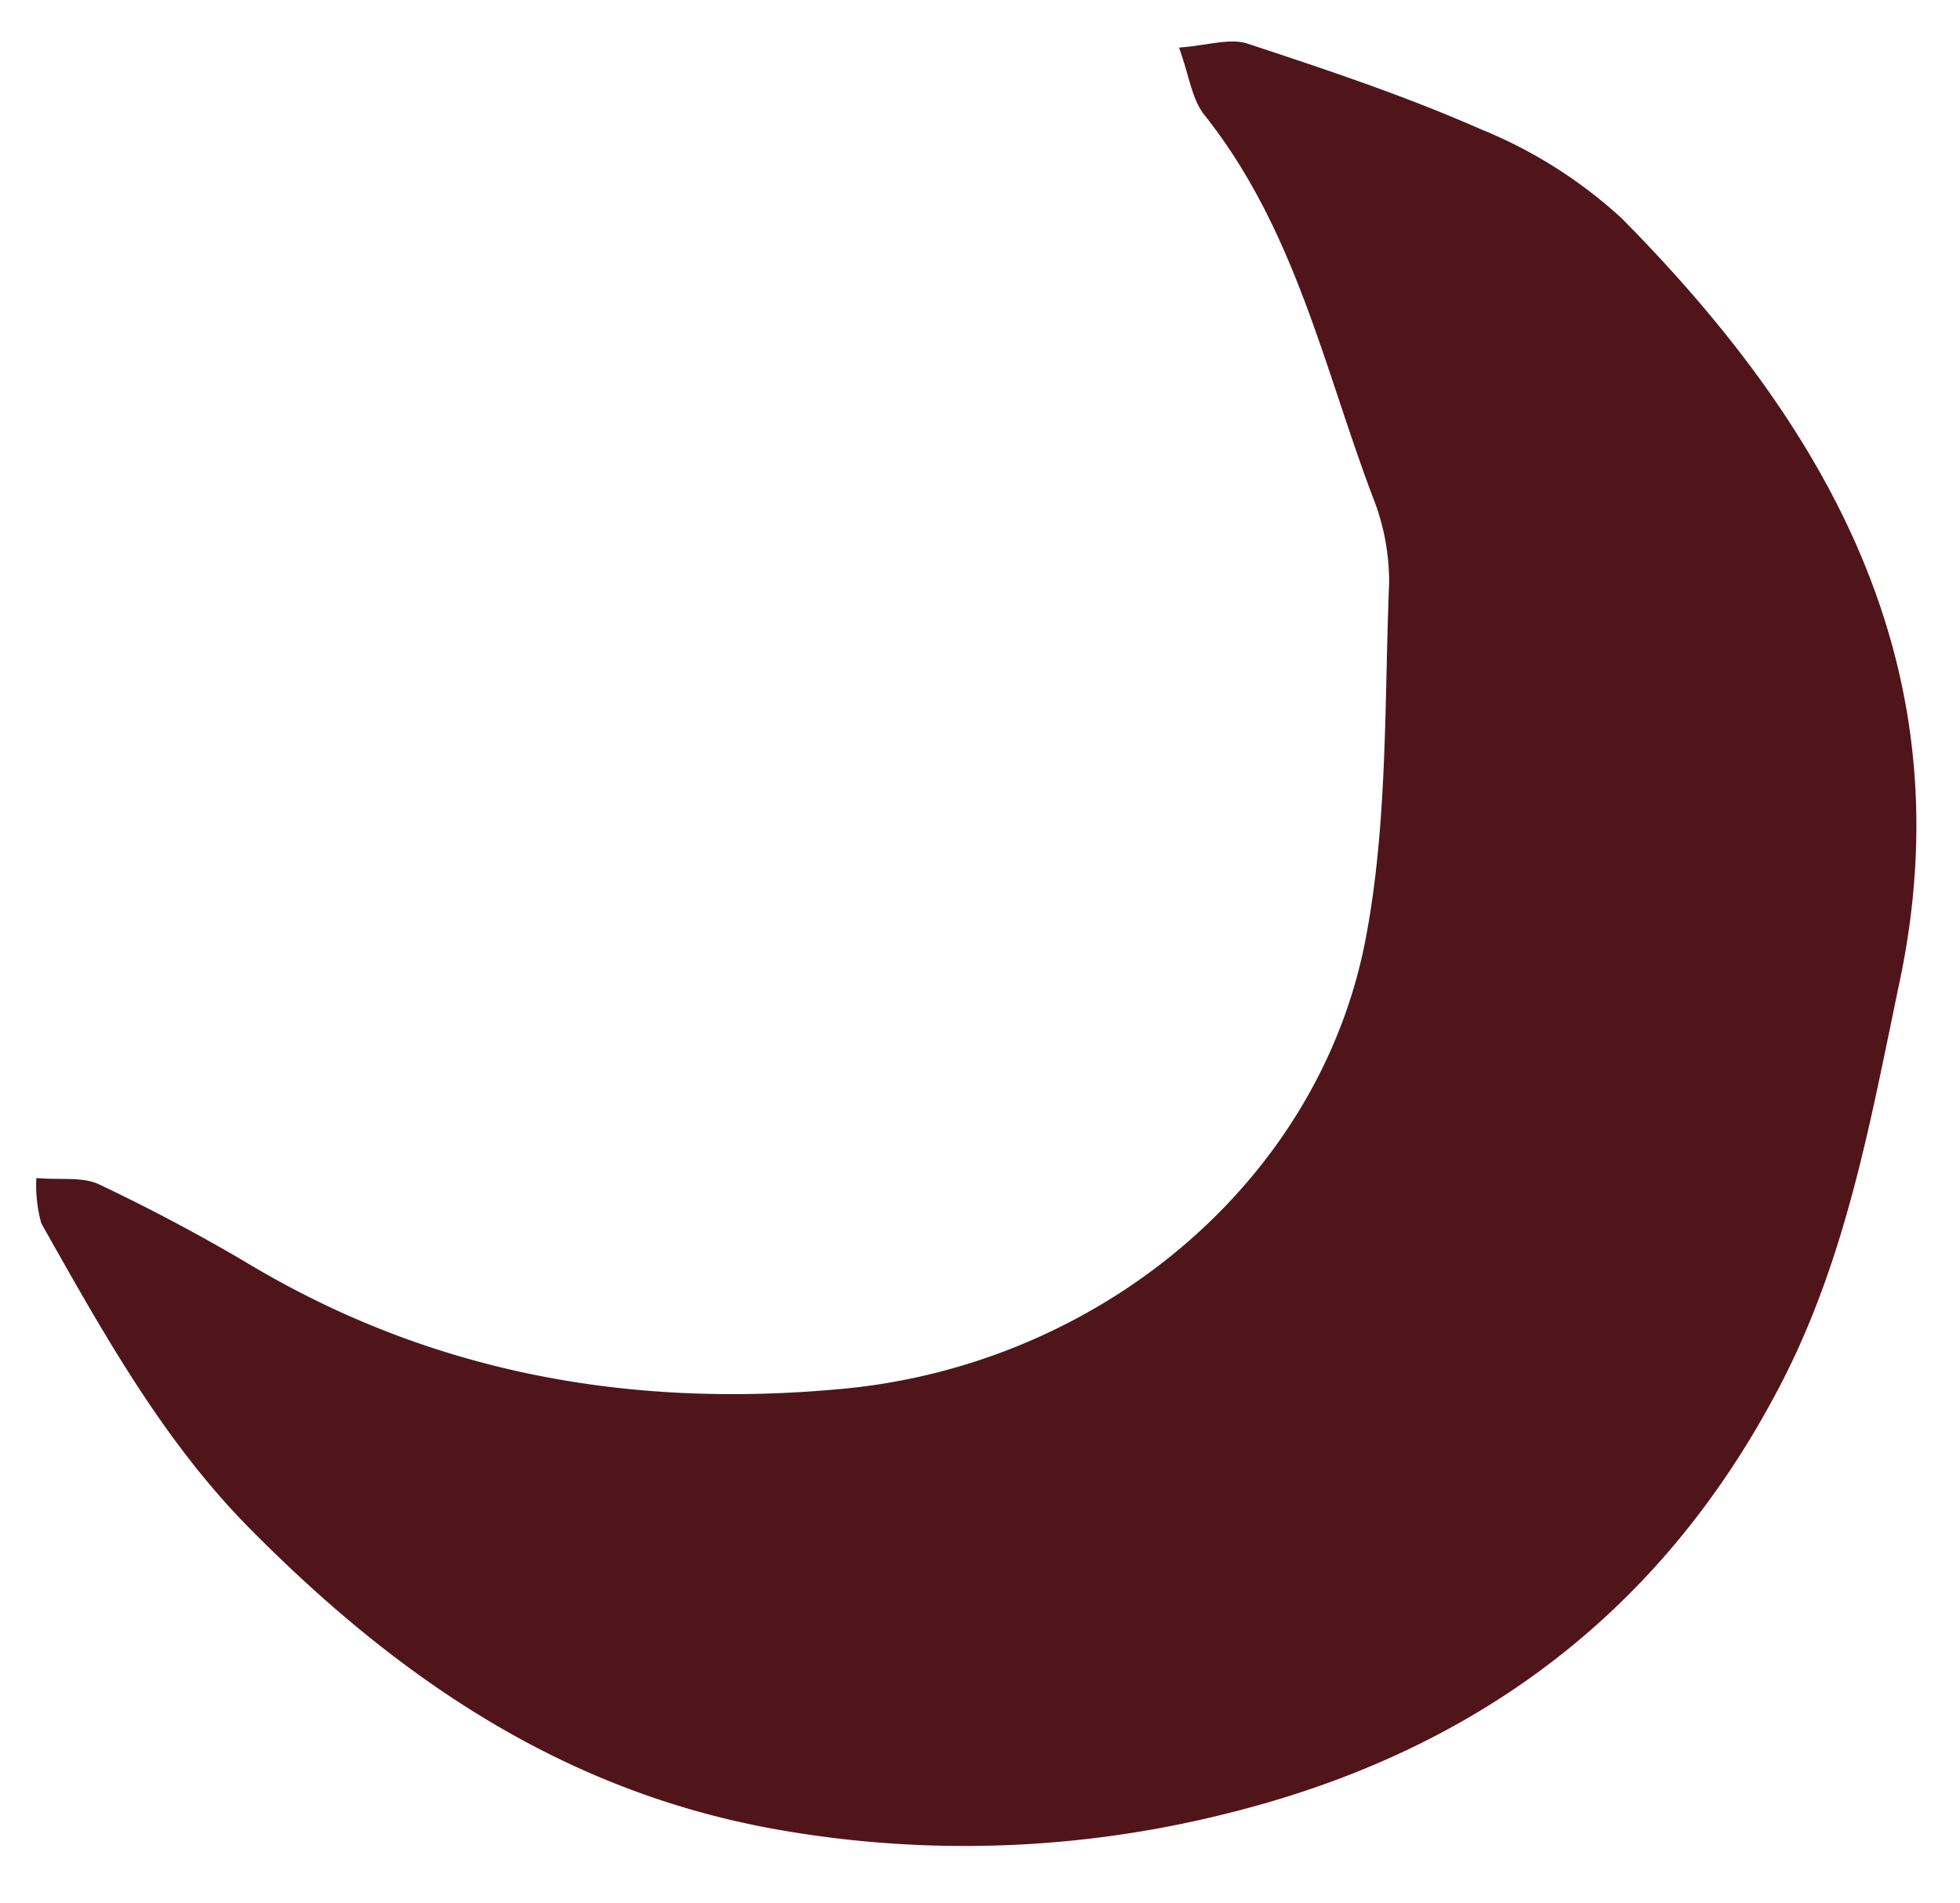 <svg viewBox="0 0 103 100" xmlns="http://www.w3.org/2000/svg" data-name="Layer 1" id="Layer_1"><defs><style>.cls-1{fill:#50151a;}</style></defs><title>icon-b 3</title><path d="M13.17,80.36C20.74,88,29.33,94,40.5,96.07a56.52,56.52,0,0,0,23.89-.76C77.24,92.15,87,85,93.24,73.38c3.71-6.84,5-14.21,6.55-21.62,3.52-16.4-3.45-29.06-14.58-40.3a24.66,24.66,0,0,0-7.44-4.69c-4-1.76-8.1-3.12-12.22-4.48-.92-.3-2.09.1-3.59.21C62.5,4,62.62,5.15,63.26,6c4.79,6,6.29,13.26,8.88,20.11A12.06,12.06,0,0,1,73,30.62c-.25,6.21-.07,12.52-1.21,18.59C69.37,62.2,57.58,71.85,44,73c-11.1,1-21.46-.91-31-6.63C10.5,64.89,7.88,63.5,5.2,62.23c-.87-.41-2-.22-3.29-.33a7.54,7.54,0,0,0,.26,2.38c3.2,5.66,6.37,11.42,11,16.08" class="cls-1"></path></svg>